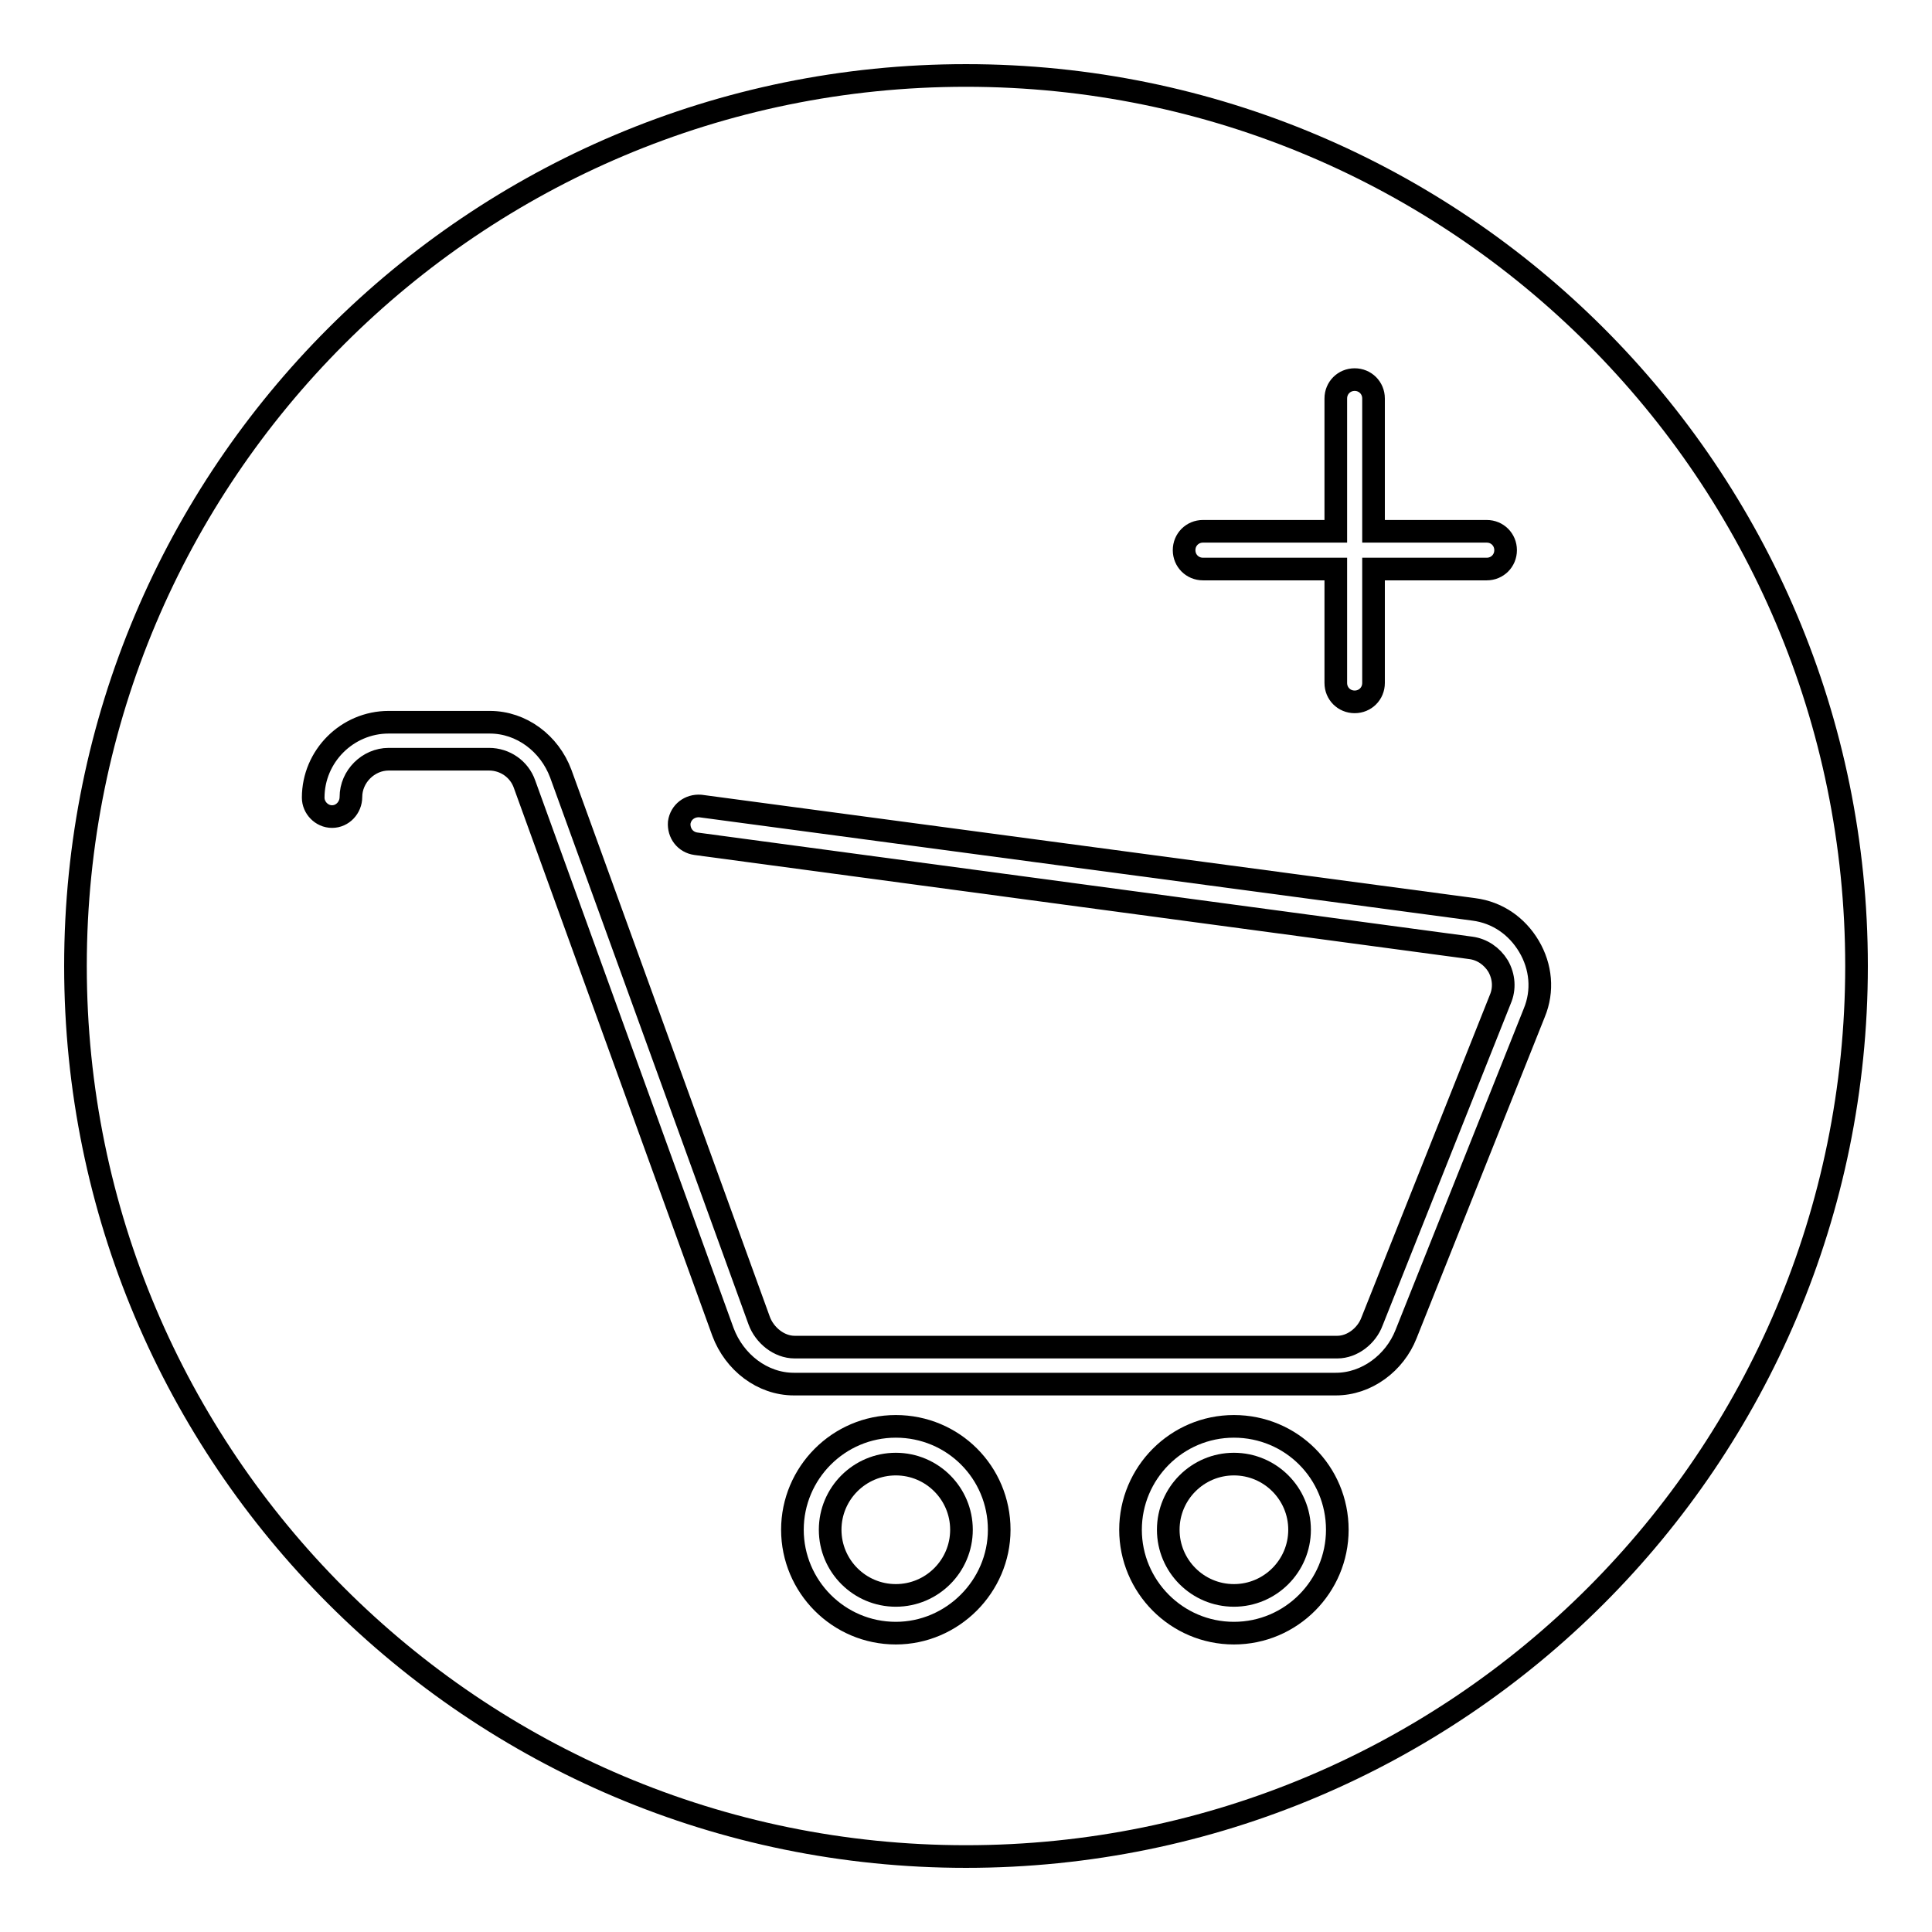 <?xml version="1.0" encoding="utf-8"?>
<!-- Svg Vector Icons : http://www.onlinewebfonts.com/icon -->
<!DOCTYPE svg PUBLIC "-//W3C//DTD SVG 1.1//EN" "http://www.w3.org/Graphics/SVG/1.1/DTD/svg11.dtd">
<svg version="1.1" xmlns="http://www.w3.org/2000/svg" xmlns:xlink="http://www.w3.org/1999/xlink" x="0px" y="0px" viewBox="0 0 256 256" enable-background="new 0 0 256 256" xml:space="preserve">
<g><g><path stroke-width="3" fill-opacity="0" stroke="#000000"  d="M128,10C62.8,10,10,62.8,10,128c0,65.2,52.8,118,118,118c65.2,0,118-52.8,118-118C246,62.8,193.2,10,128,10z M159.4,70.4H177V52.8c0-1.4,1.1-2.5,2.5-2.5c1.4,0,2.5,1.1,2.5,2.5v17.6H197c1.4,0,2.5,1.1,2.5,2.5c0,1.4-1.1,2.5-2.5,2.5H182v15.1c0,1.4-1.1,2.5-2.5,2.5c-1.4,0-2.5-1.1-2.5-2.5V75.4h-17.6c-1.4,0-2.5-1.1-2.5-2.5C156.9,71.5,158,70.4,159.4,70.4z M118.7,216.4c-7.6,0-13.7-6.2-13.7-13.7s6.1-13.7,13.7-13.7c7.6,0,13.7,6.1,13.7,13.7C132.4,210.2,126.2,216.4,118.7,216.4z M163.5,216.4c-7.6,0-13.7-6.2-13.7-13.7s6.1-13.7,13.7-13.7s13.7,6.1,13.7,13.7C177.2,210.2,171.1,216.4,163.5,216.4z M203.3,134.2l-17,42.6c-1.5,3.8-5.2,6.6-9.3,6.6h-71.8c-4.2,0-7.9-2.9-9.4-6.9l-26.3-72.6c-0.7-2-2.6-3.3-4.7-3.3H51.5c-2.7,0-5,2.3-5,5c0,1.4-1.1,2.6-2.5,2.6c-1.4,0-2.5-1.2-2.5-2.5c0-5.5,4.5-10,10-10h13.4c4.2,0,7.9,2.8,9.4,6.8l26.3,72.5c0.7,1.9,2.6,3.5,4.7,3.5h71.9c2,0,3.9-1.5,4.6-3.4l17-42.7c0.6-1.4,0.5-3-0.3-4.4c-0.8-1.3-2.1-2.2-3.6-2.4L92.2,111.8c-1.4-0.2-2.3-1.4-2.2-2.8c0.2-1.4,1.4-2.3,2.8-2.2l102.5,13.7c3.1,0.4,5.7,2.2,7.3,4.9C204.2,128.1,204.5,131.3,203.3,134.2z"/><path stroke-width="3" fill-opacity="0" stroke="#000000"  d="M163.5,194c-4.8,0-8.7,3.9-8.7,8.7c0,4.8,3.9,8.7,8.7,8.7c4.8,0,8.7-3.9,8.7-8.7C172.2,197.9,168.3,194,163.5,194z"/><path stroke-width="3" fill-opacity="0" stroke="#000000"  d="M118.7,194c-4.8,0-8.7,3.9-8.7,8.7c0,4.8,3.9,8.7,8.7,8.7c4.8,0,8.7-3.9,8.7-8.7C127.4,197.9,123.5,194,118.7,194z"/></g></g>
</svg>